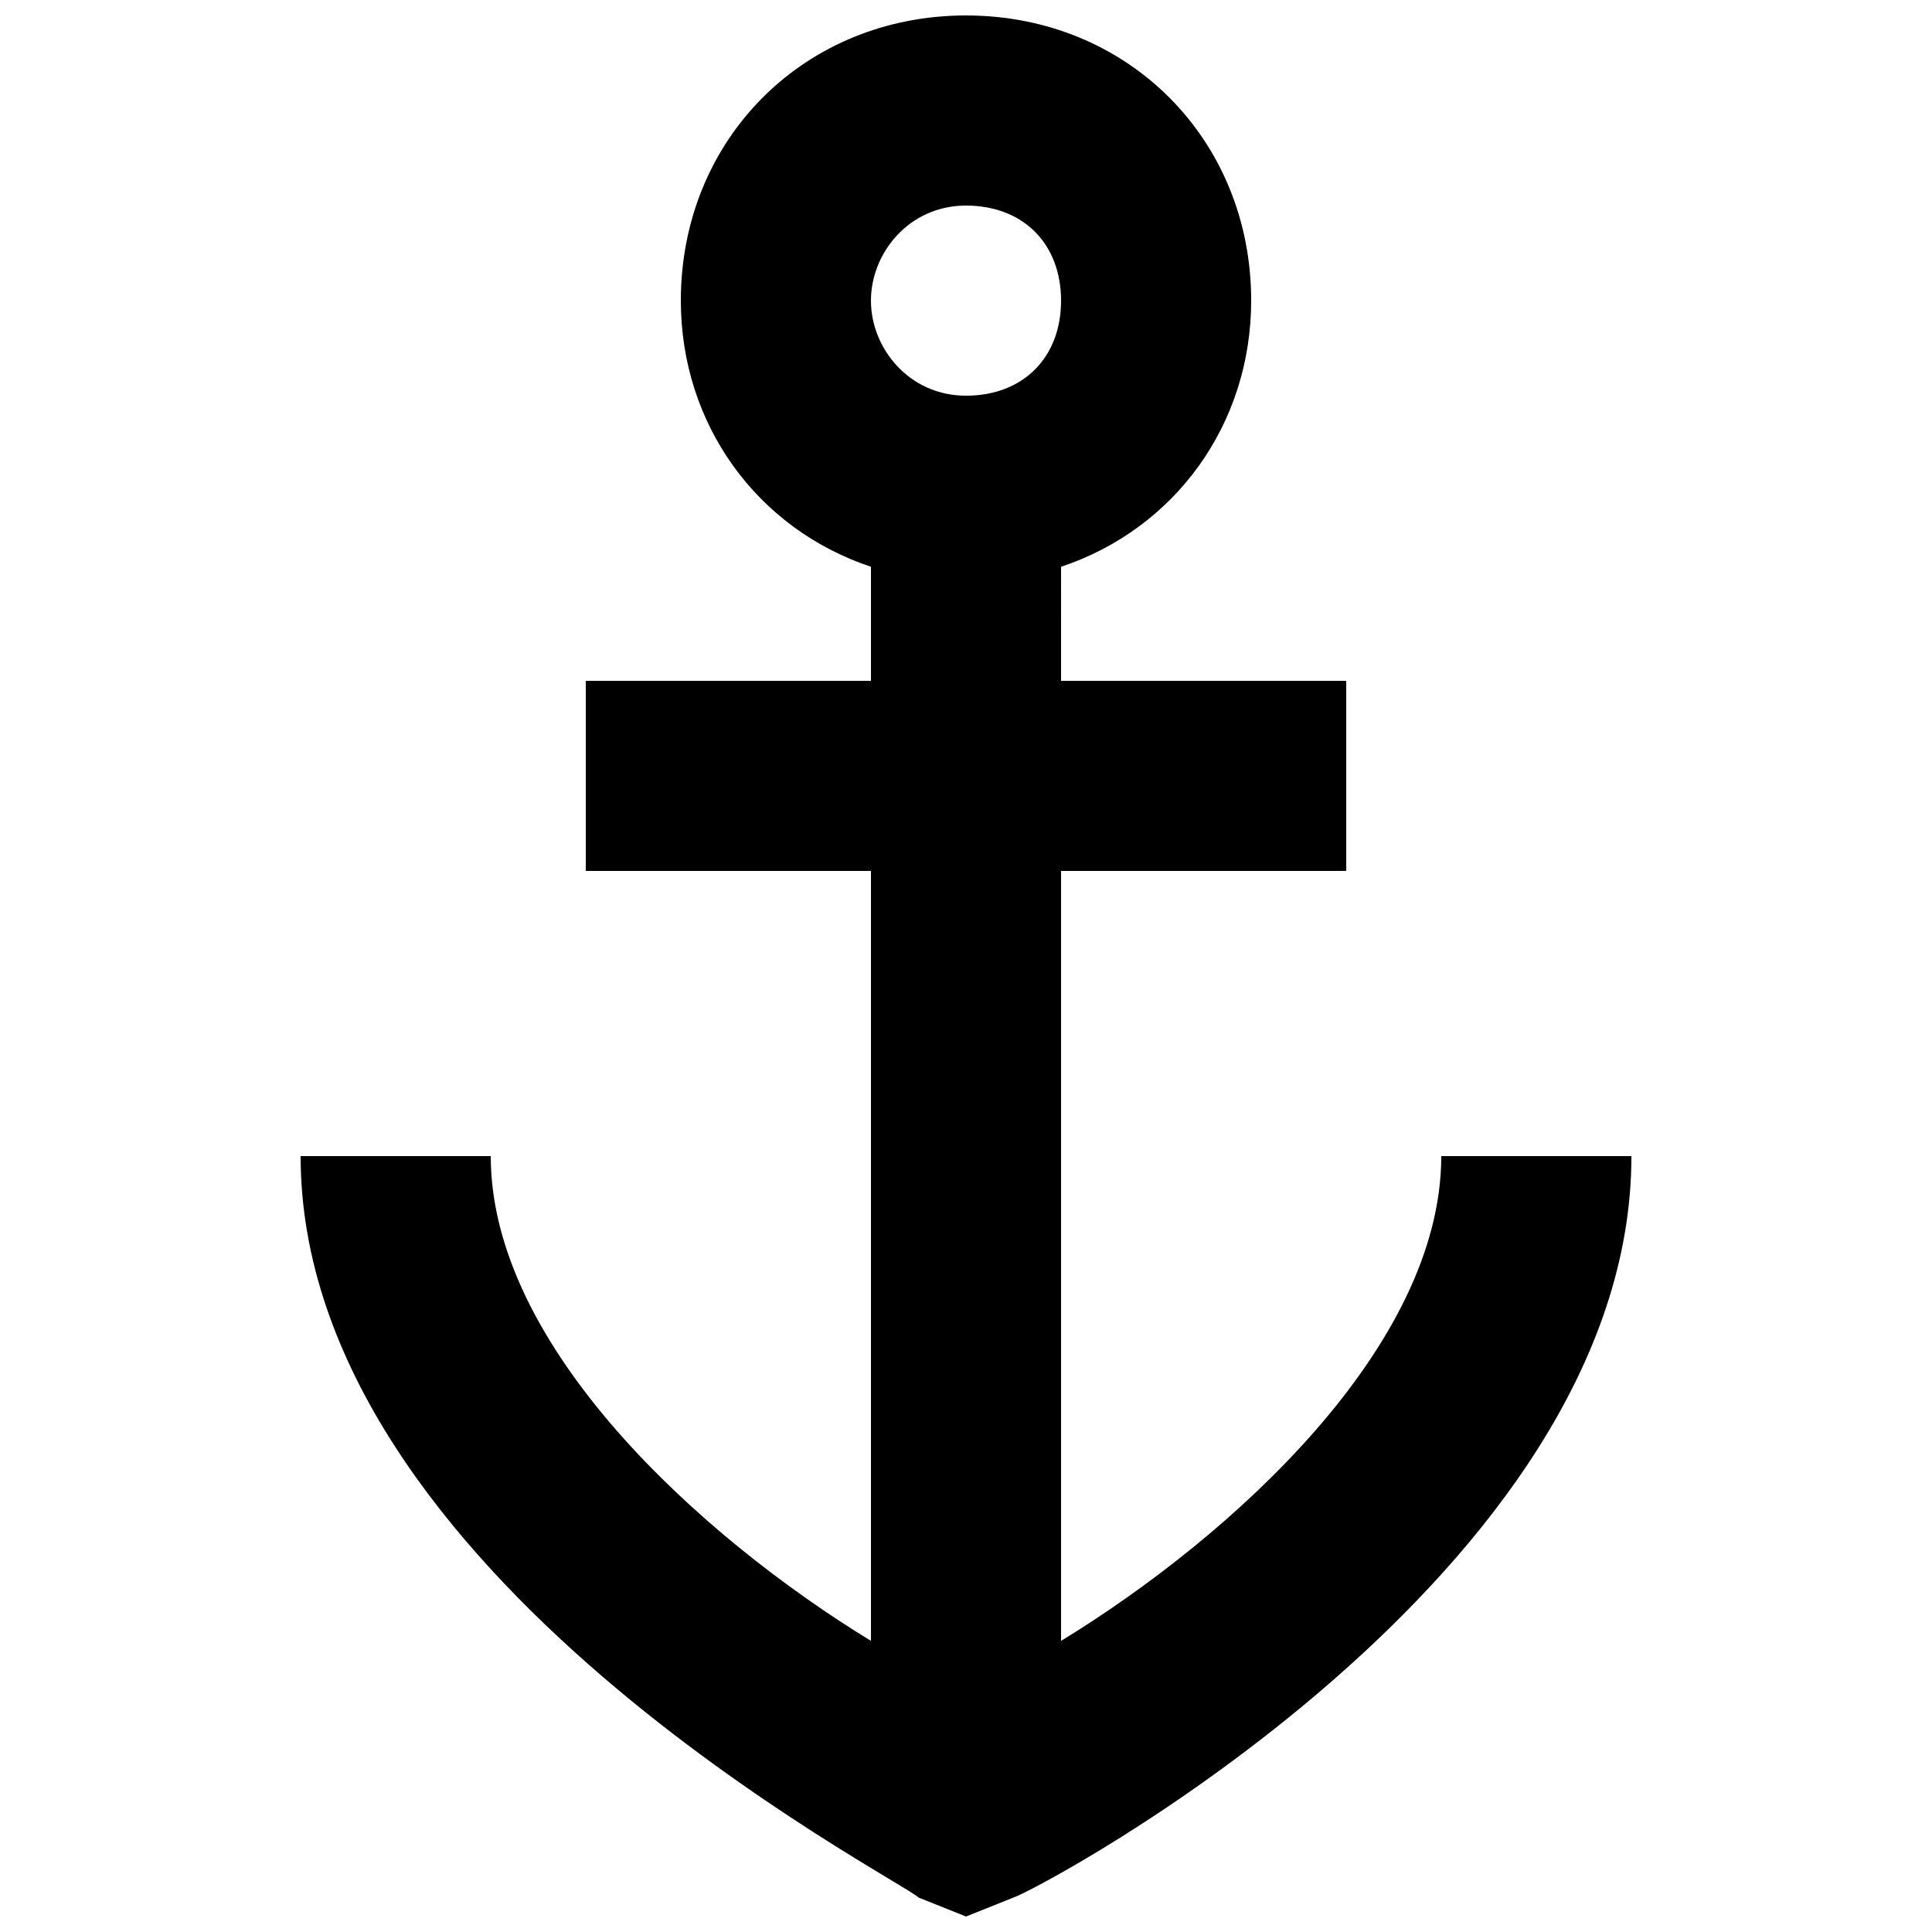 <?xml version="1.0" encoding="UTF-8"?>
<!-- Uploaded to: ICON Repo, www.svgrepo.com, Generator: ICON Repo Mixer Tools -->
<svg width="800px" height="800px" version="1.1" viewBox="144 144 512 512" xmlns="http://www.w3.org/2000/svg">
 <defs>
  <clipPath id="a">
   <path d="m223 148.09h354v503.81h-354z"/>
  </clipPath>
 </defs>
 <g clip-path="url(#a)">
  <path d="m525.95 450.38c0 50.383-55.418 100.76-100.76 128.47v-204.04h75.57l0.004-50.383h-75.57l-0.004-30.227c30.23-10.078 50.383-37.785 50.383-70.535 0-42.824-32.746-75.57-75.57-75.57s-75.574 32.746-75.574 75.57c0 32.746 20.152 60.457 50.383 70.535v30.227h-75.57v50.383h75.57v204.04c-45.344-27.711-100.76-78.09-100.76-128.47h-50.383c0 110.84 158.7 191.45 163.74 196.48l12.598 5.039 12.594-5.039c7.559-2.519 163.74-85.648 163.74-196.48zm-125.95-251.9c15.113 0 25.191 10.078 25.191 25.191s-10.078 25.191-25.191 25.191c-15.117-0.004-25.191-12.598-25.191-25.195 0-12.594 10.074-25.188 25.191-25.188z"/>
 </g>
</svg>